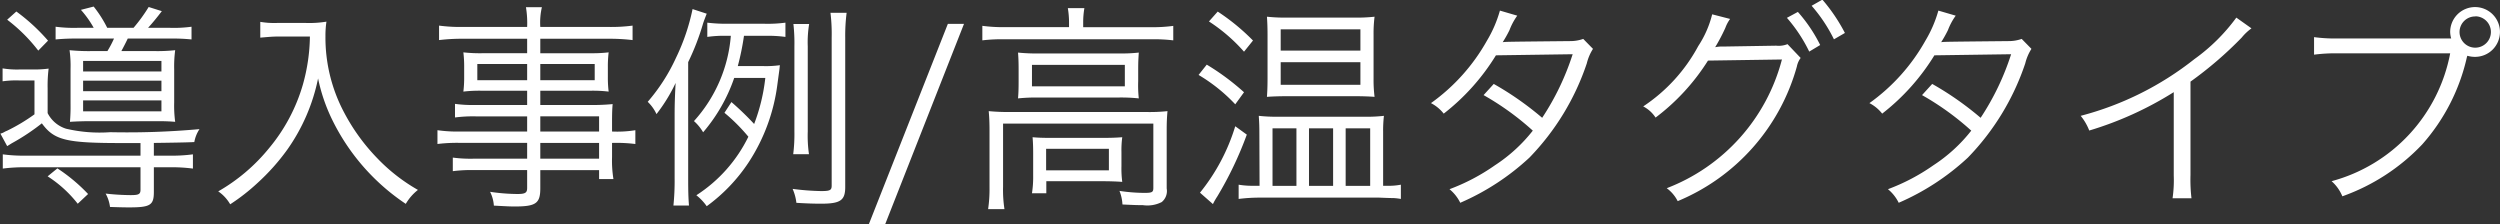 <svg xmlns="http://www.w3.org/2000/svg" width="125.44" height="11.25" viewBox="0 0 125.44 11.25">
  <rect x="0" y="0" width="125.44" height="11.25" fill="#333333" stroke="none"/>
  <defs>
    <style>
      .cls-1 {
        fill: #fff;
        fill-rule: evenodd;
      }
    </style>
  </defs>
  <path id="icon_case_3.svg" class="cls-1" d="M1735.52,408.771a7.039,7.039,0,0,1-1.11-.055v0.638a10.64,10.64,0,0,1,1.13-.044h1.8a5.065,5.065,0,0,1-.33.627h-0.73a9.633,9.633,0,0,1-1.17-.044,5.653,5.653,0,0,1,.05.935v1.76a8.993,8.993,0,0,1-.03.9c0.34-.022.67-0.033,1.08-0.033h3.32c0.38,0,.63.011,0.88,0.033a6.1,6.1,0,0,1-.05-0.979V410.85a6.3,6.3,0,0,1,.05-0.957,8.08,8.08,0,0,1-1.07.044h-1.63c0.1-.187.2-0.374,0.32-0.627h2.11a9.383,9.383,0,0,1,1.09.044v-0.638a6.528,6.528,0,0,1-1.09.055h-1.09c0.23-.253.42-0.484,0.69-0.836l-0.66-.209a8.2,8.2,0,0,1-.76,1.045H1737a5.977,5.977,0,0,0-.68-1.067l-0.64.165a5.007,5.007,0,0,1,.64.9h-0.8Zm0.27,1.661h3.93v0.528h-3.93v-0.528Zm0,0.99h3.93v0.528h-3.93v-0.528Zm0,0.99h3.93v0.55h-3.93v-0.55Zm2.88,2.773h-5.77a7.713,7.713,0,0,1-1.14-.066v0.715a8.1,8.1,0,0,1,1.14-.066h5.77v1.122c0,0.231-.09.275-0.49,0.275a11.811,11.811,0,0,1-1.26-.077,1.869,1.869,0,0,1,.22.671c0.34,0.011.63,0.022,0.96,0.022,1.06,0,1.24-.11,1.24-0.77v-1.243h0.8a8.114,8.114,0,0,1,1.16.066v-0.715a7.771,7.771,0,0,1-1.15.066h-0.81v-0.638c0.75-.011,1.64-0.022,2.03-0.044a1.718,1.718,0,0,1,.26-0.649,40.227,40.227,0,0,1-4.48.154,7.383,7.383,0,0,1-2.22-.176,1.56,1.56,0,0,1-.92-0.782v-1.243a6.934,6.934,0,0,1,.05-0.99,5.688,5.688,0,0,1-.84.044h-0.61a4.436,4.436,0,0,1-.86-0.055v0.649a4.849,4.849,0,0,1,.81-0.044h0.79v1.7a9.147,9.147,0,0,1-1.38.826,1.011,1.011,0,0,0-.12.055,0.72,0.72,0,0,1-.21.088l0.34,0.627c0.18-.11.21-0.132,0.27-0.165a10.766,10.766,0,0,0,1.47-.979c0.62,0.847,1.21.99,4,.99h0.95v0.627Zm-6.69-6.821a8.188,8.188,0,0,1,1.56,1.551l0.49-.5a9.547,9.547,0,0,0-1.59-1.463Zm4.06,8.746a8.583,8.583,0,0,0-1.54-1.287l-0.49.4a6.058,6.058,0,0,1,1.51,1.375Zm11.13-7.9a9.3,9.3,0,0,1-.35,2.4,8.781,8.781,0,0,1-1.7,3.2,9.115,9.115,0,0,1-2.55,2.167,1.98,1.98,0,0,1,.6.649,10.033,10.033,0,0,0,1.38-1.078,10.738,10.738,0,0,0,1.49-1.672,9.433,9.433,0,0,0,1.54-3.565,8.759,8.759,0,0,0,.69,2.035,10.742,10.742,0,0,0,3.71,4.258,2.488,2.488,0,0,1,.61-0.7,8.924,8.924,0,0,1-2.05-1.6,9.9,9.9,0,0,1-1.65-2.278,8,8,0,0,1-.94-3.839,4.691,4.691,0,0,1,.05-0.726,5.308,5.308,0,0,1-1.03.066h-1.45a4.149,4.149,0,0,1-.84-0.055v0.792c0.37-.033.63-0.055,0.84-0.055h1.65Zm10.9,4.764h-3.3a7.2,7.2,0,0,1-1.2-.066V414.6a8.061,8.061,0,0,1,1.2-.055h3.3v0.792h-2.67a6.637,6.637,0,0,1-1.06-.055v0.682a7.322,7.322,0,0,1,1.08-.055h2.65v0.9c0,0.242-.1.3-0.49,0.3a9.558,9.558,0,0,1-1.37-.11,1.8,1.8,0,0,1,.19.693c0.62,0.033.81,0.044,1.04,0.044,1.07,0,1.29-.154,1.29-0.913v-0.913h2.95v0.451h0.72a5.82,5.82,0,0,1-.07-1.1v-0.715a7.6,7.6,0,0,1,1.17.055v-0.693a5.666,5.666,0,0,1-1.17.066v-0.463c0-.473.01-0.682,0.03-0.913a10.608,10.608,0,0,1-1.23.044h-2.4v-0.715h2.54a6.747,6.747,0,0,1,.89.044,5.721,5.721,0,0,1-.04-0.737v-0.484a5.9,5.9,0,0,1,.04-0.748,6.912,6.912,0,0,1-.9.044h-2.53v-0.726h3.39a9.722,9.722,0,0,1,1.24.066v-0.726a8.174,8.174,0,0,1-1.26.066h-3.37a3.4,3.4,0,0,1,.08-0.99h-0.8a4.862,4.862,0,0,1,.06.99h-3.17a8.2,8.2,0,0,1-1.25-.066v0.726a9.445,9.445,0,0,1,1.23-.066h3.19v0.726h-2.29a7.384,7.384,0,0,1-.91-0.044,6.011,6.011,0,0,1,.04.748v0.484a5.721,5.721,0,0,1-.04.737,6.912,6.912,0,0,1,.9-0.044h2.3v0.715h-2.56a6.485,6.485,0,0,1-1.06-.055v0.682a7.066,7.066,0,0,1,1.04-.055h2.58v0.76Zm0.66,0v-0.76h2.95v0.76h-2.95Zm0,0.572h2.95v0.792h-2.95v-0.792Zm-0.66-3.961V411.4h-2.5v-0.814h2.5Zm0.66,0h2.73V411.4h-2.73v-0.814Zm11.29,0.7a9.278,9.278,0,0,1-.56,2.311,14.1,14.1,0,0,0-1.14-1.1l-0.35.539a9,9,0,0,1,1.2,1.2,7.3,7.3,0,0,1-2.61,2.937,2.579,2.579,0,0,1,.52.55,8.529,8.529,0,0,0,2.11-2.211,9.289,9.289,0,0,0,1.44-3.928l0.1-.737,0.02-.2a5.009,5.009,0,0,1-.86.044h-1.25a13.067,13.067,0,0,0,.31-1.518h1.09a6.436,6.436,0,0,1,.99.055v-0.715a6.87,6.87,0,0,1-1.06.055h-1.86a7.79,7.79,0,0,1-1-.055v0.715a5.688,5.688,0,0,1,.94-0.055h0.24a7.225,7.225,0,0,1-1.85,4.279,2.254,2.254,0,0,1,.46.562,8.344,8.344,0,0,0,1.56-2.729h1.56Zm-3.87-.792a12.311,12.311,0,0,0,.75-1.947c0.07-.209.13-0.352,0.18-0.484l-0.71-.231a10.4,10.4,0,0,1-.83,2.442,9.248,9.248,0,0,1-1.42,2.211,2.031,2.031,0,0,1,.44.616,8.228,8.228,0,0,0,.96-1.562c-0.03.561-.05,0.99-0.05,1.606v3.191a12.13,12.13,0,0,1-.06,1.353h0.78c-0.03-.385-0.04-0.7-0.04-1.364V410.5Zm6.06,4.61a6.453,6.453,0,0,1-.06-1.133V409.7a5.557,5.557,0,0,1,.07-1.122h-0.79a8.687,8.687,0,0,1,.05,1.122v4.28a8.049,8.049,0,0,1-.06,1.133h0.79Zm1.82-5.831a9.152,9.152,0,0,1,.07-1.254h-0.81a8.826,8.826,0,0,1,.06,1.254v7.415c0,0.231-.08.275-0.53,0.275a12.285,12.285,0,0,1-1.43-.11,2.463,2.463,0,0,1,.19.7c0.52,0.033.92,0.044,1.23,0.044,0.98,0,1.22-.165,1.22-0.836v-7.492Zm5.15-.7-3.97,10.066h0.82l3.96-10.066h-0.81Zm6.08,0.165h-3.24a7.735,7.735,0,0,1-1.11-.066V409.4a8.169,8.169,0,0,1,1.09-.055h7.4a8.169,8.169,0,0,1,1.09.055v-0.726a7.727,7.727,0,0,1-1.09.066h-3.43v-0.22a4.2,4.2,0,0,1,.06-0.737h-0.83a4.42,4.42,0,0,1,.06.748v0.209Zm-2.53,2.717c0,0.429-.01.627-0.03,0.858a9.056,9.056,0,0,1,.99-0.044h4.06a8.528,8.528,0,0,1,1.01.044,6.117,6.117,0,0,1-.03-0.858v-0.594c0-.374.01-0.528,0.03-0.847a7.418,7.418,0,0,1-.93.044h-4.08a8.841,8.841,0,0,1-1.05-.044c0.02,0.231.03,0.484,0.03,0.836v0.6Zm0.67-.825h4.66v1.078h-4.66V410.63Zm-2.13,6.128a7.055,7.055,0,0,1-.07,1.111h0.82a6.294,6.294,0,0,1-.07-1.122v-3.168h7.54V416.8c0,0.22-.06.253-0.45,0.253a8.477,8.477,0,0,1-1.25-.1,2.1,2.1,0,0,1,.15.682c0.7,0.033.77,0.033,1.02,0.033a1.58,1.58,0,0,0,.95-0.154,0.715,0.715,0,0,0,.25-0.682V413.92c0-.385.01-0.628,0.04-0.969a8.3,8.3,0,0,1-1.06.044h-6.82a10.067,10.067,0,0,1-1.09-.044c0.03,0.33.04,0.606,0.04,0.991v2.816Zm6.62-1.749a4.883,4.883,0,0,1,.04-0.748c-0.29.022-.55,0.033-0.97,0.033h-2.64c-0.41,0-.64-0.011-0.89-0.033,0.02,0.231.03,0.451,0.03,0.8v1.1a5.413,5.413,0,0,1-.06.913h0.72v-0.605h2.79q0.585,0,1.02.033a5.094,5.094,0,0,1-.04-0.781v-0.715Zm-3.78-.165h3.15v1.078h-3.15v-1.078Zm8.17-6.392a8.5,8.5,0,0,1,1.76,1.518l0.45-.561a10.728,10.728,0,0,0-1.77-1.452Zm-0.52,2.684a8.393,8.393,0,0,1,1.84,1.474l0.44-.605a12.027,12.027,0,0,0-1.87-1.386Zm1.84,2.575a9.827,9.827,0,0,1-1.77,3.333l0.65,0.572a3.346,3.346,0,0,1,.22-0.385,17.954,17.954,0,0,0,1.48-3.1Zm5.96-1.508c0.41,0,.75.011,1.03,0.033a6.819,6.819,0,0,1-.05-0.9v-2.222a6.716,6.716,0,0,1,.05-0.9,8,8,0,0,1-1.06.044h-3.3a8.138,8.138,0,0,1-1.04-.044c0.02,0.286.03,0.55,0.03,0.924V411.3c0,0.374-.01.66-0.03,0.935,0.28-.022.63-0.033,1.02-0.033h3.35Zm-3.68-3.355h4v1.067h-4v-1.067Zm0,1.65h4v1.133h-4V410.5Zm5.14,6.2v-2.684a6.358,6.358,0,0,1,.04-0.826,7.419,7.419,0,0,1-1.01.044h-4.26a7.905,7.905,0,0,1-1.01-.044c0.02,0.3.03,0.5,0.03,0.87l0.01,2.64h-0.31a4.122,4.122,0,0,1-.74-0.055v0.715a8.377,8.377,0,0,1,1.07-.066h5.99c0.27,0.011.52,0.022,0.71,0.022a3.089,3.089,0,0,1,.37.044v-0.715a3.266,3.266,0,0,1-.7.055h-0.19Zm-5.55-2.882h1.2V416.7h-1.2v-2.882Zm1.83,0h1.21V416.7h-1.21v-2.882Zm1.84,0h1.23V416.7h-1.23v-2.882Zm7.74-5.908a6.173,6.173,0,0,1-.65,1.507,9.621,9.621,0,0,1-2.81,3.135,1.951,1.951,0,0,1,.64.528,10.95,10.95,0,0,0,2.62-2.926l3.85-.055a12.924,12.924,0,0,1-1.53,3.19,15.425,15.425,0,0,0-2.43-1.7l-0.51.561a13.725,13.725,0,0,1,2.47,1.783,7.866,7.866,0,0,1-1.9,1.738,10.086,10.086,0,0,1-2.28,1.2,2.053,2.053,0,0,1,.54.682,12.218,12.218,0,0,0,3.47-2.266,12.468,12.468,0,0,0,2.88-4.731,2.386,2.386,0,0,1,.31-0.726l-0.49-.5a1.919,1.919,0,0,1-.64.11c-3.24.033-3.24,0.033-3.4,0.055a6.142,6.142,0,0,0,.34-0.605,3.143,3.143,0,0,1,.39-0.726Zm10.65,0.187a5.134,5.134,0,0,1-.7,1.595,8.392,8.392,0,0,1-2.76,3.025,1.639,1.639,0,0,1,.62.561,10.718,10.718,0,0,0,2.63-2.86l3.71-.055a9.478,9.478,0,0,1-5.78,6.458,1.836,1.836,0,0,1,.55.649,10.3,10.3,0,0,0,5.98-6.755,1.048,1.048,0,0,1,.19-0.429l-0.66-.693a1.2,1.2,0,0,1-.57.077l-2.66.044a1.614,1.614,0,0,0-.4.033,9.239,9.239,0,0,0,.51-0.968,1.814,1.814,0,0,1,.24-0.451Zm3.75,0.176a7.57,7.57,0,0,1,1.12,1.694l0.55-.33a7.535,7.535,0,0,0-1.12-1.661Zm1.24-.605a7.648,7.648,0,0,1,1.12,1.683l0.55-.319a8.661,8.661,0,0,0-1.13-1.672Zm6.36,0.242a6.173,6.173,0,0,1-.65,1.507,9.621,9.621,0,0,1-2.81,3.135,1.951,1.951,0,0,1,.64.528,10.95,10.95,0,0,0,2.62-2.926l3.85-.055a12.924,12.924,0,0,1-1.53,3.19,15.425,15.425,0,0,0-2.43-1.7l-0.51.561a13.725,13.725,0,0,1,2.47,1.783,7.866,7.866,0,0,1-1.9,1.738,10.086,10.086,0,0,1-2.28,1.2,2.053,2.053,0,0,1,.54.682,12.218,12.218,0,0,0,3.47-2.266,12.468,12.468,0,0,0,2.88-4.731,2.386,2.386,0,0,1,.31-0.726l-0.49-.5a1.919,1.919,0,0,1-.64.11c-3.24.033-3.24,0.033-3.4,0.055a6.142,6.142,0,0,0,.34-0.605,3.143,3.143,0,0,1,.39-0.726Zm14.95,0.352a9.332,9.332,0,0,1-2.1,2.079,15.493,15.493,0,0,1-5.71,2.849,2.7,2.7,0,0,1,.43.738,17.234,17.234,0,0,0,4.24-1.926v4.181a6.3,6.3,0,0,1-.06,1.144h0.95a8.03,8.03,0,0,1-.05-1.166v-4.687a18.892,18.892,0,0,0,2.57-2.211,2.568,2.568,0,0,1,.49-0.462Zm10.56,1.045h-5.41a7.879,7.879,0,0,1-1.25-.066v0.88a8.164,8.164,0,0,1,1.23-.066h5.6a8.231,8.231,0,0,1-5.95,6.414,2.057,2.057,0,0,1,.54.759,10.251,10.251,0,0,0,4.01-2.607,9.846,9.846,0,0,0,2.24-4.379l0.02-.066a1.358,1.358,0,0,0,.39.055,1.249,1.249,0,1,0-1.25-1.243,1.325,1.325,0,0,0,.05.319h-0.22Zm1.43-1.111a0.787,0.787,0,1,1-.79.781A0.783,0.783,0,0,1,1855.82,408.2Z" transform="translate(-1731.62 -407.375)"/>
</svg>
